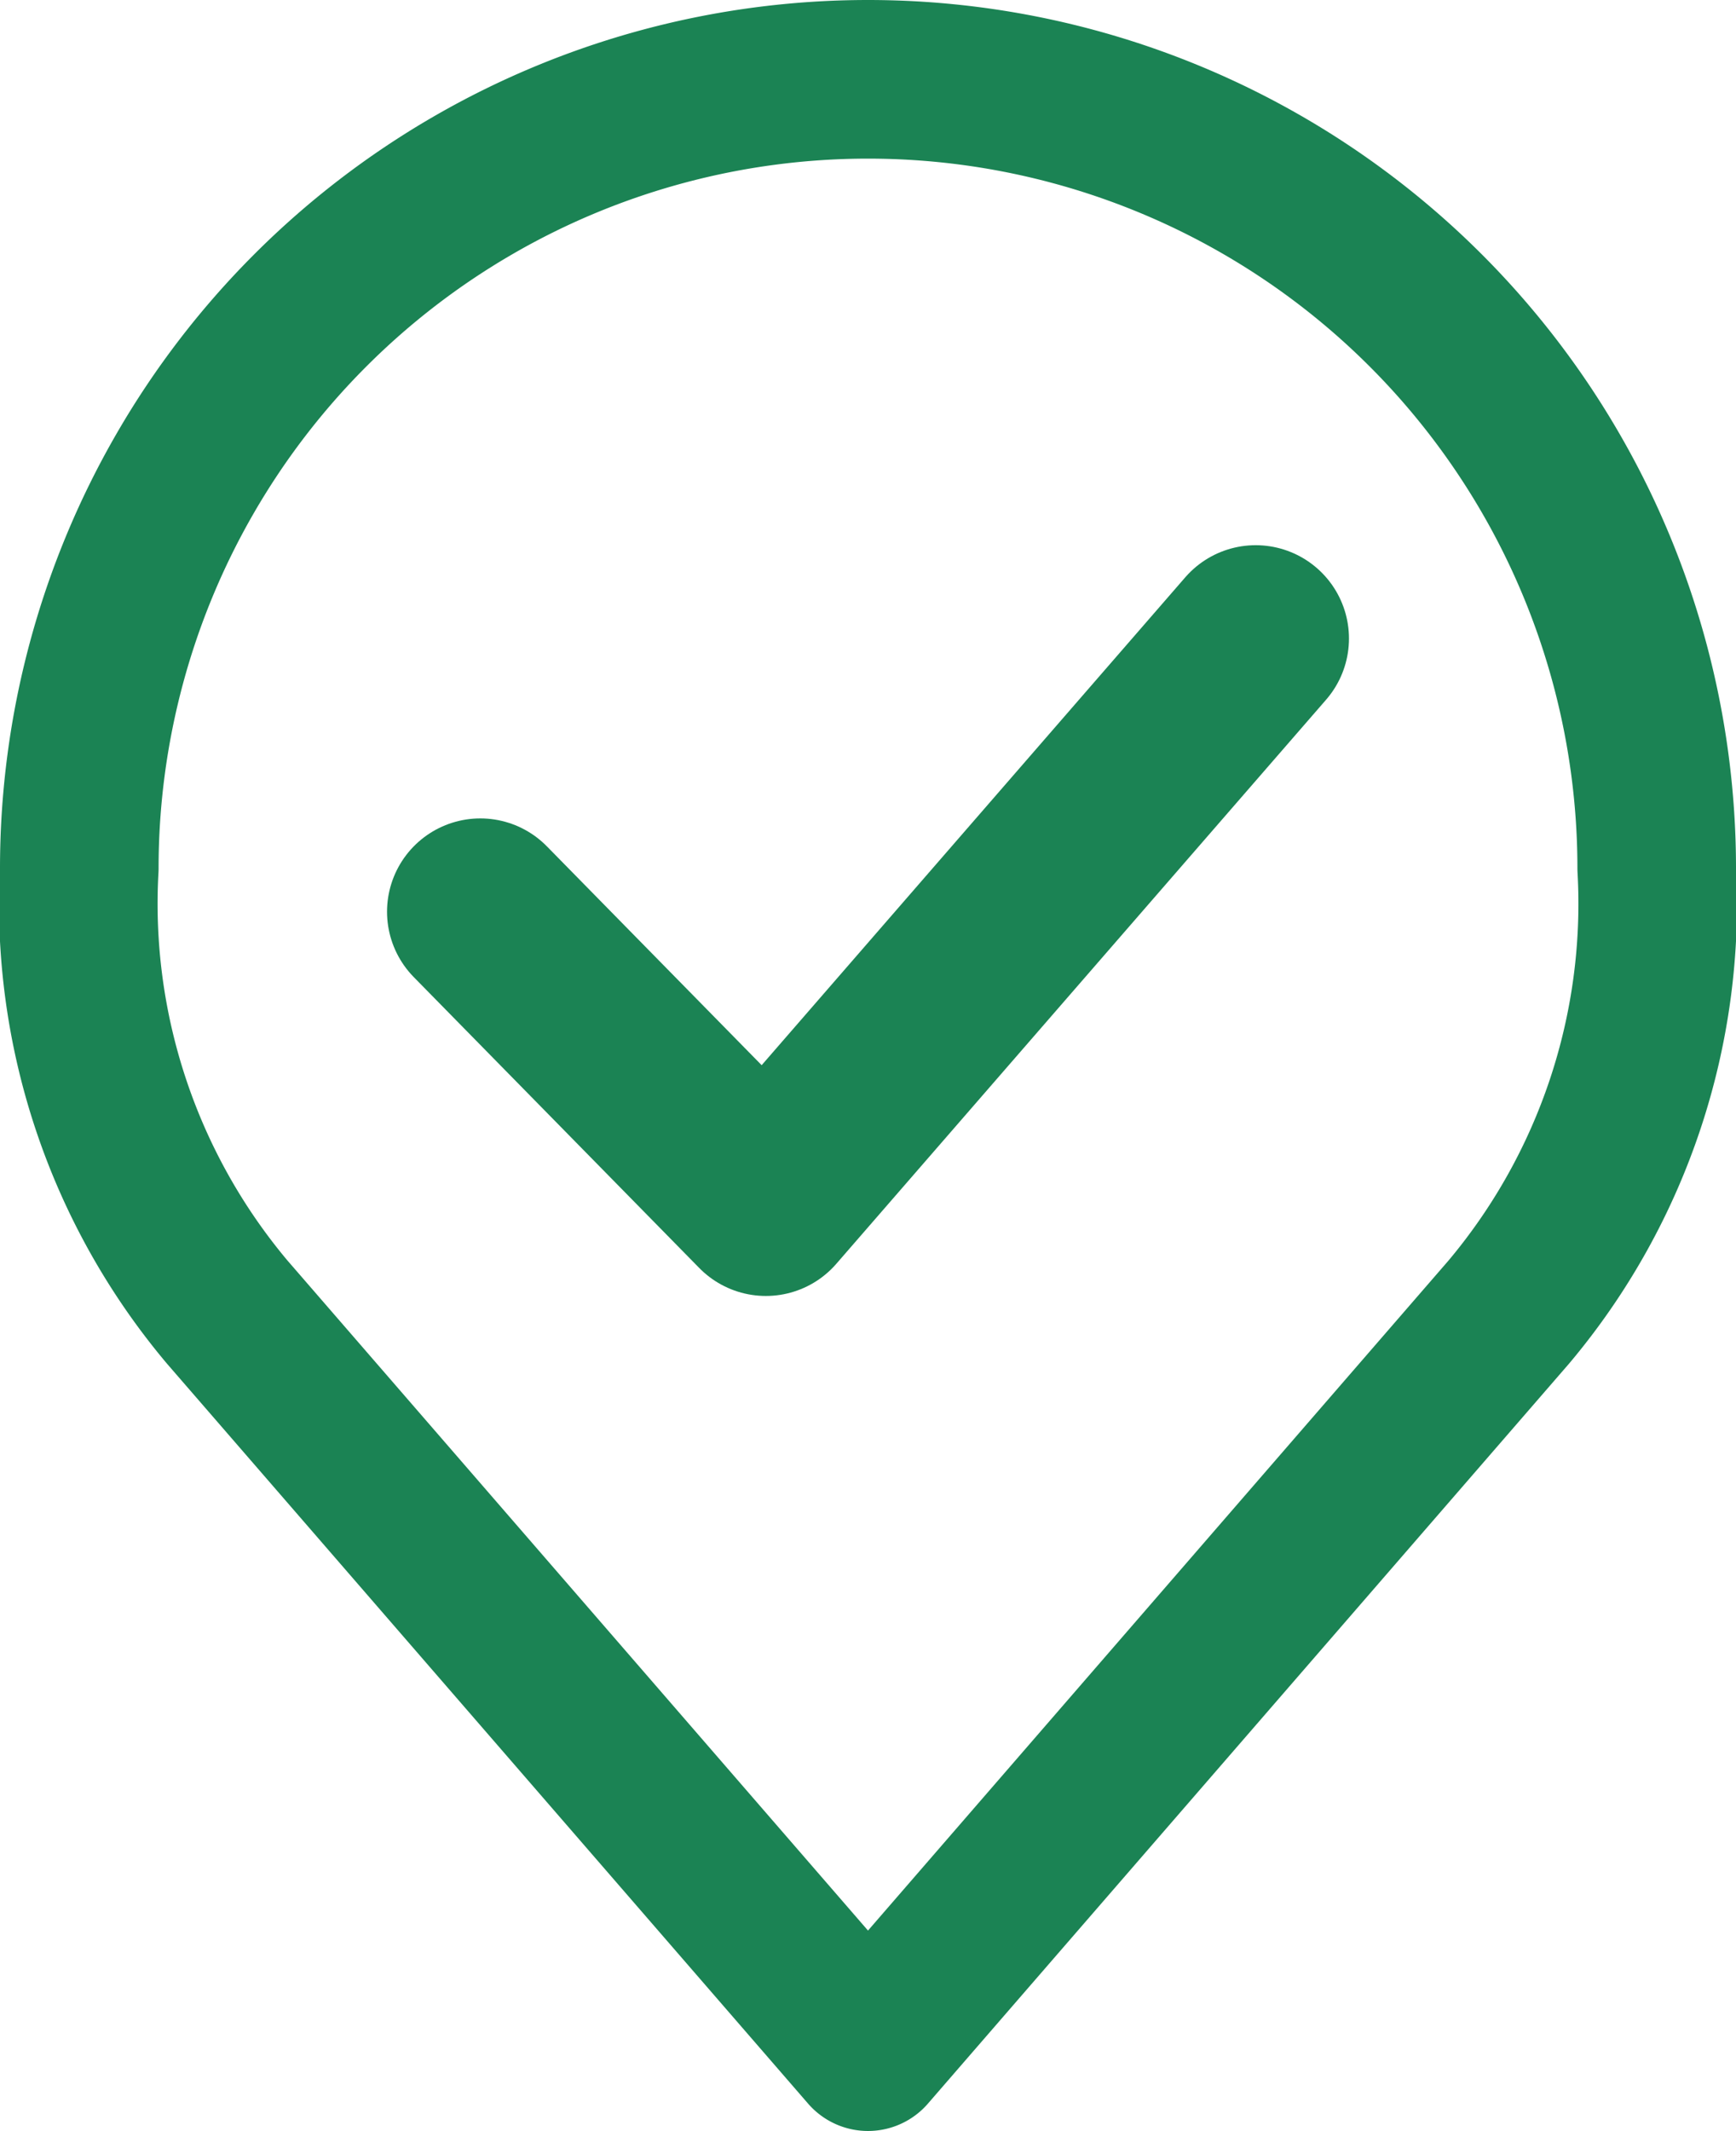 <svg xmlns="http://www.w3.org/2000/svg" width="18.61" height="22.838" viewBox="0 0 18.61 22.838">
  <g id="Group_119256" data-name="Group 119256" transform="translate(-465.65 -728.135)">
    <path id="Path_41919" data-name="Path 41919" d="M8.539,7.782,11.6,10.9l5.251-6.046" transform="translate(462.26 730.124)" fill="none" stroke="#1b8354" stroke-linecap="round" stroke-linejoin="round" stroke-width="2"/>
    <g id="Icon_akar-location" data-name="Icon akar-location" transform="translate(460.5 725.985)">
      <path id="Path_41921" data-name="Path 41921" d="M14.455,3A8.455,8.455,0,0,0,6,11.455a6.8,6.8,0,0,0,1.585,4.756l6.87,7.927,6.87-7.927a6.8,6.8,0,0,0,1.585-4.756A8.455,8.455,0,0,0,14.455,3Z" transform="translate(0)" fill="none" stroke="#1b8354" stroke-linecap="round" stroke-linejoin="round" stroke-width="1.7"/>
    </g>
  </g>
</svg>